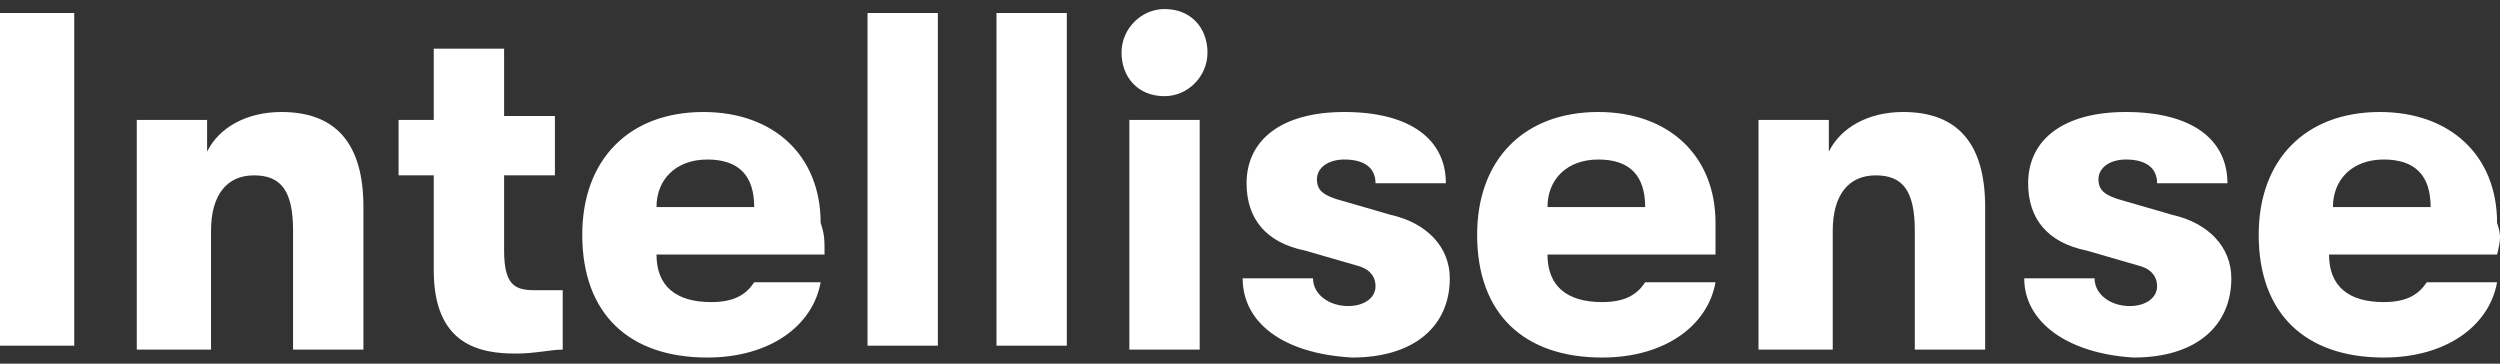 <svg width="165" height="24" viewBox="0 0 165 24" fill="none" xmlns="http://www.w3.org/2000/svg">
<rect x="0" y="0" width="165" height="24" fill="#333333" stroke="none"/>
<path d="M0 0.858H4.9V22.813H0V0.858ZM9.027 7.915H13.669V10.006C14.443 8.438 16.248 7.392 18.57 7.392C22.18 7.392 23.986 9.483 23.986 13.665V23.074H19.343V15.233C19.343 12.619 18.57 11.574 16.764 11.574C14.959 11.574 13.927 12.881 13.927 15.233V23.074H9.027V7.915ZM37.139 19.154V23.074C36.366 23.074 35.334 23.335 34.044 23.335C31.723 23.335 28.628 22.813 28.628 17.847V11.574H26.307V7.915H28.628V3.21H33.271V7.654H36.624V11.574H33.271V16.54C33.271 18.892 34.044 19.154 35.334 19.154C36.108 19.154 36.624 19.154 37.139 19.154ZM54.42 16.801H43.329C43.329 18.892 44.619 19.938 46.94 19.938C48.488 19.938 49.261 19.415 49.777 18.631H54.162C53.646 21.506 50.809 23.597 46.682 23.597C41.524 23.597 38.429 20.722 38.429 15.494C38.429 10.528 41.524 7.392 46.424 7.392C51.067 7.392 54.162 10.267 54.162 14.71C54.42 15.494 54.42 15.756 54.42 16.801ZM49.777 13.665C49.777 11.574 48.746 10.528 46.682 10.528C44.619 10.528 43.329 11.835 43.329 13.665H49.777ZM57.257 0.858H61.899V22.813H57.257V0.858ZM65.768 0.858H70.41V22.813H65.768V0.858ZM74.021 3.472C74.021 1.903 75.311 0.597 76.858 0.597C78.663 0.597 79.695 1.903 79.695 3.472C79.695 5.04 78.406 6.347 76.858 6.347C75.053 6.347 74.021 5.04 74.021 3.472ZM74.537 7.915H79.179V23.074H74.537V7.915ZM82.016 18.369H86.659C86.659 19.415 87.691 20.199 88.98 20.199C90.012 20.199 90.785 19.676 90.785 18.892C90.785 18.369 90.528 17.847 89.754 17.585L86.143 16.54C83.564 16.017 82.274 14.449 82.274 12.097C82.274 9.222 84.596 7.392 88.722 7.392C93.107 7.392 95.428 9.222 95.428 12.097H90.785C90.785 11.051 90.012 10.528 88.722 10.528C87.691 10.528 86.917 11.051 86.917 11.835C86.917 12.619 87.433 12.881 88.206 13.142L91.817 14.188C94.138 14.71 95.686 16.279 95.686 18.369C95.686 21.506 93.365 23.597 89.238 23.597C84.596 23.335 82.016 21.244 82.016 18.369ZM113.224 16.801H102.134C102.134 18.892 103.423 19.938 105.744 19.938C107.292 19.938 108.066 19.415 108.581 18.631H113.224C112.708 21.506 109.871 23.597 105.744 23.597C100.586 23.597 97.491 20.722 97.491 15.494C97.491 10.528 100.586 7.392 105.487 7.392C110.129 7.392 113.224 10.267 113.224 14.71C113.224 15.494 113.224 15.756 113.224 16.801ZM108.581 13.665C108.581 11.574 107.55 10.528 105.487 10.528C103.423 10.528 102.134 11.835 102.134 13.665H108.581ZM116.061 7.915H120.703V10.006C121.477 8.438 123.283 7.392 125.604 7.392C129.215 7.392 131.02 9.483 131.02 13.665V23.074H126.377V15.233C126.377 12.619 125.604 11.574 123.798 11.574C121.993 11.574 120.961 12.881 120.961 15.233V23.074H116.061V7.915ZM133.599 18.369H138.241C138.241 19.415 139.273 20.199 140.563 20.199C141.594 20.199 142.368 19.676 142.368 18.892C142.368 18.369 142.11 17.847 141.336 17.585L137.726 16.54C135.147 16.017 133.857 14.449 133.857 12.097C133.857 9.222 136.178 7.392 140.305 7.392C144.689 7.392 147.011 9.222 147.011 12.097H142.368C142.368 11.051 141.594 10.528 140.305 10.528C139.273 10.528 138.499 11.051 138.499 11.835C138.499 12.619 139.015 12.881 139.789 13.142L143.4 14.188C145.721 14.71 147.268 16.279 147.268 18.369C147.268 21.506 144.947 23.597 140.821 23.597C136.436 23.335 133.599 21.244 133.599 18.369ZM164.807 16.801H153.716C153.716 18.892 155.006 19.938 157.327 19.938C158.875 19.938 159.648 19.415 160.164 18.631H164.807C164.291 21.506 161.454 23.597 157.327 23.597C152.169 23.597 149.074 20.722 149.074 15.494C149.074 10.528 152.169 7.392 157.069 7.392C161.712 7.392 164.807 10.267 164.807 14.71C165.064 15.494 165.064 15.756 164.807 16.801ZM160.422 13.665C160.422 11.574 159.39 10.528 157.327 10.528C155.264 10.528 153.974 11.835 153.974 13.665H160.422Z" fill="white"/>
</svg>
